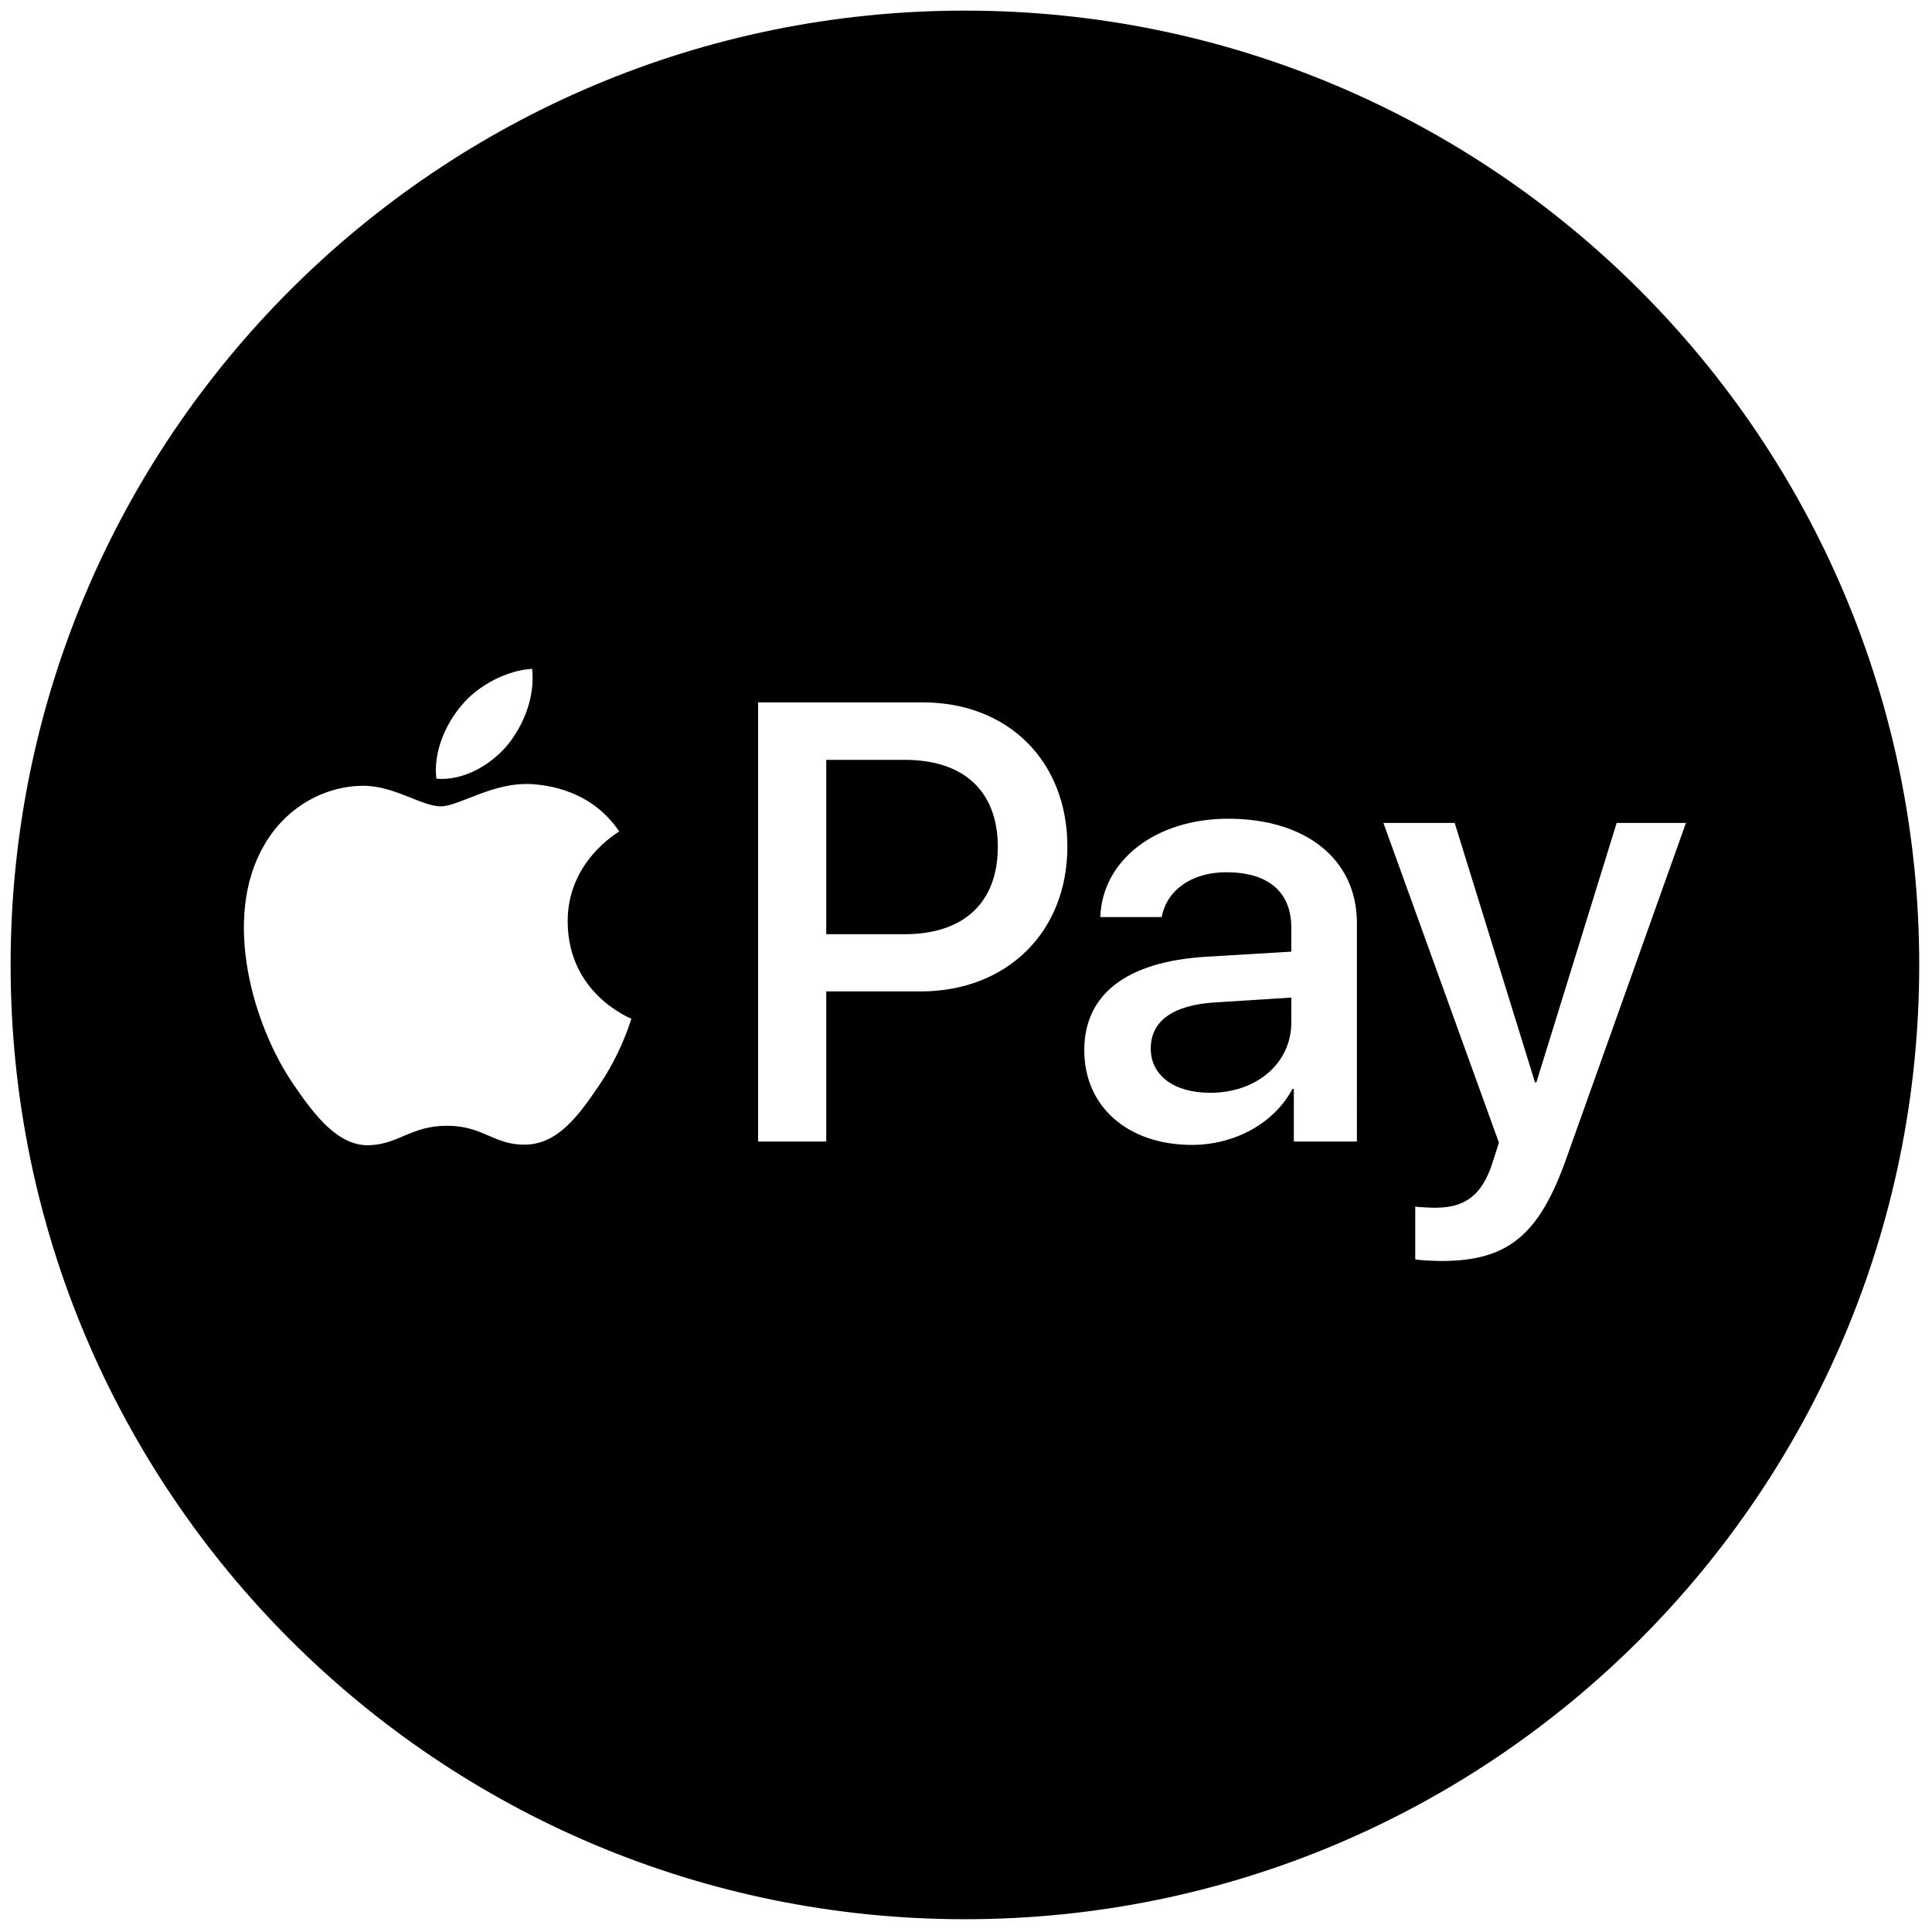 <svg xmlns="http://www.w3.org/2000/svg" xmlns:xlink="http://www.w3.org/1999/xlink" version="1.1" width="256" height="256" viewBox="0 0 256 256" xml:space="preserve">
<g style="stroke: none; stroke-width: 0; stroke-dasharray: none; stroke-linecap: butt; stroke-linejoin: miter; stroke-miterlimit: 10; fill: none; fill-rule: nonzero; opacity: 1;" transform="translate(1.407 1.407) scale(2.81 2.81)">
	<path d="M 53.763 48.945 c 0 1.262 1.089 2.085 2.803 2.085 c 2.178 0 3.825 -1.381 3.825 -3.321 v -1.169 l -3.573 0.226 C 54.812 46.886 53.763 47.643 53.763 48.945 z" style="stroke: none; stroke-width: 1; stroke-dasharray: none; stroke-linecap: butt; stroke-linejoin: miter; stroke-miterlimit: 10; fill: rgb(0,0,0); fill-rule: nonzero; opacity: 1;" transform=" matrix(1 0 0 1 0 0) " stroke-linecap="round"/>
	<path d="M 42.167 35.33 h -3.706 v 8.222 h 3.693 c 2.803 0 4.397 -1.501 4.397 -4.118 S 44.956 35.33 42.167 35.33 z" style="stroke: none; stroke-width: 1; stroke-dasharray: none; stroke-linecap: butt; stroke-linejoin: miter; stroke-miterlimit: 10; fill: rgb(0,0,0); fill-rule: nonzero; opacity: 1;" transform=" matrix(1 0 0 1 0 0) " stroke-linecap="round"/>
	<path d="M 0 45 L 0 45 c 0 24.853 20.147 45 45 45 h 0 c 24.853 0 45 -20.147 45 -45 v 0 C 90 20.147 69.853 0 45 0 h 0 C 20.147 0 0 20.147 0 45 z M 21.273 32.753 c 0.797 -0.97 2.192 -1.66 3.321 -1.714 c 0.133 1.328 -0.385 2.63 -1.169 3.6 c -0.797 0.943 -2.072 1.687 -3.347 1.581 C 19.918 34.945 20.543 33.59 21.273 32.753 z M 27.729 50.712 c -0.943 1.381 -1.913 2.736 -3.454 2.763 c -1.488 0.027 -1.979 -0.89 -3.693 -0.89 c -1.7 0 -2.258 0.863 -3.666 0.917 c -1.488 0.053 -2.617 -1.461 -3.56 -2.843 c -1.926 -2.789 -3.4 -7.863 -1.408 -11.29 c 0.97 -1.714 2.736 -2.789 4.636 -2.816 c 1.461 -0.027 2.803 0.97 3.693 0.97 c 0.877 0 2.457 -1.156 4.304 -1.049 c 0.717 0.053 2.789 0.266 4.118 2.232 c -0.106 0.08 -2.457 1.435 -2.431 4.277 c 0.027 3.4 2.975 4.529 3.002 4.556 C 29.243 47.617 28.804 49.144 27.729 50.712 z M 42.911 46.249 h -4.45 v 7.08 h -3.214 V 32.62 h 7.77 c 4.011 0 6.814 2.763 6.814 6.801 S 46.975 46.249 42.911 46.249 z M 63.486 53.328 H 60.51 v -2.484 h -0.066 c -0.85 1.62 -2.723 2.643 -4.742 2.643 c -2.989 0 -5.074 -1.78 -5.074 -4.463 c 0 -2.657 2.019 -4.184 5.751 -4.41 l 4.011 -0.239 v -1.142 c 0 -1.687 -1.102 -2.603 -3.068 -2.603 c -1.62 0 -2.803 0.837 -3.042 2.112 h -2.896 c 0.093 -2.683 2.617 -4.636 6.03 -4.636 c 3.679 0 6.07 1.926 6.07 4.915 V 53.328 z M 73.355 54.139 c -1.288 3.626 -2.763 4.822 -5.898 4.822 c -0.239 0 -1.036 -0.027 -1.222 -0.08 v -2.484 c 0.199 0.027 0.691 0.053 0.943 0.053 c 1.421 0 2.218 -0.598 2.71 -2.152 l 0.292 -0.917 l -5.446 -15.076 h 3.361 l 3.786 12.233 h 0.066 l 3.786 -12.233 H 79 L 73.355 54.139 z" style="stroke: none; stroke-width: 1; stroke-dasharray: none; stroke-linecap: butt; stroke-linejoin: miter; stroke-miterlimit: 10; fill: rgb(0,0,0); fill-rule: nonzero; opacity: 1;" transform=" matrix(1 0 0 1 0 0) " stroke-linecap="round"/>
</g>
</svg>
